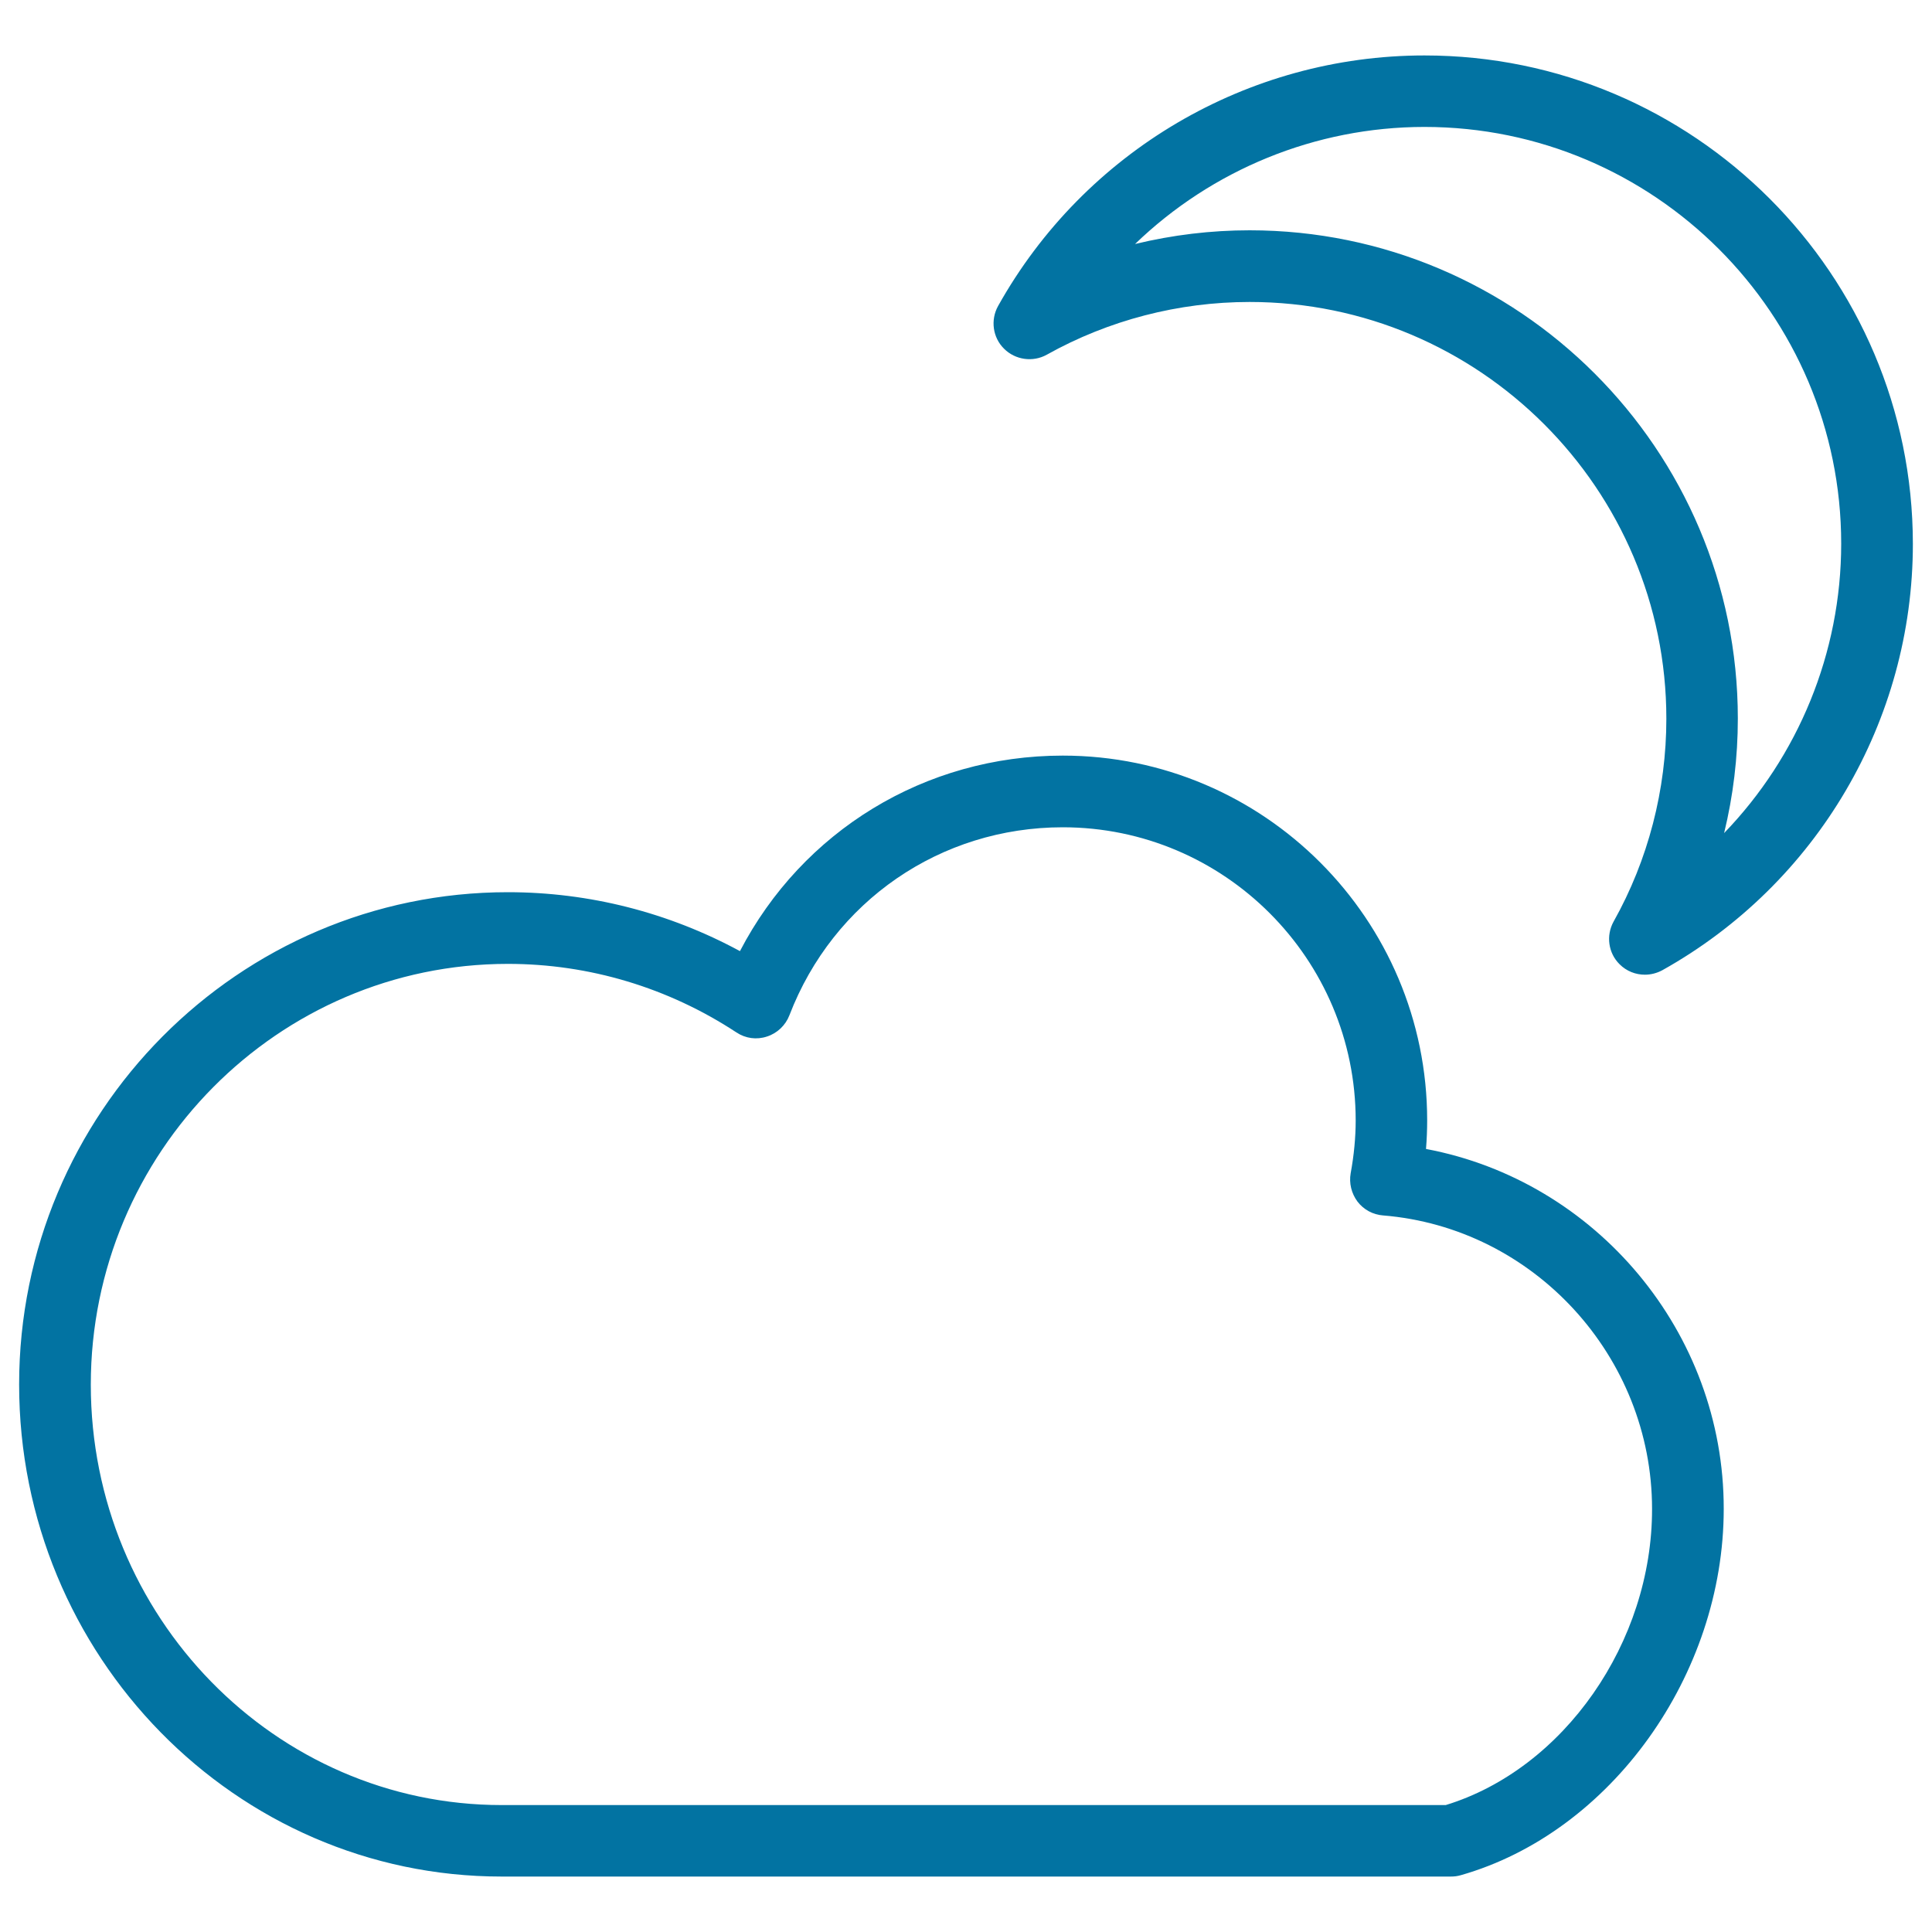 <svg xmlns="http://www.w3.org/2000/svg" viewBox="0 0 1000 1000" style="fill:#0273a2">
<title>Clouds At Night Outlined Weather Symbol SVG icon</title>
<g><g id="Shape_15"><g><path d="M737.3,28.7c-91.5,0-176,49.7-220.7,129.7c-4,7.2-2.8,16.3,3.1,22.1c5.8,5.8,14.9,7.1,22.1,3.1c32-17.9,68.3-27.3,105-27.3c118.9,0,215.7,96.8,215.7,215.7c0,36.7-9.4,73.1-27.3,105c-4,7.2-2.8,16.3,3.1,22.1c3.6,3.6,8.3,5.4,13.1,5.4c3.1,0,6.2-0.8,9-2.3c80-44.7,129.7-129.2,129.7-220.7C990,142,876.7,28.7,737.3,28.7z M892.4,431.2c4.7-19.3,7.1-39.2,7.1-59.3c0-139.3-113.4-252.7-252.7-252.7c-20,0-39.9,2.4-59.3,7.1c39.7-38.3,93.2-60.6,149.8-60.6c118.9,0,215.7,96.8,215.7,215.7C953,338,930.7,391.5,892.4,431.2z M738.1,594.7c0.4-5,0.6-10,0.6-14.8c0-104.1-84.6-188.8-188.6-188.8c-71.4,0-134.8,39.1-167.1,101.2c-36.9-20-78-30.5-120.1-30.5c-139.5,0-253,114.3-253,254.8c0,140.4,112,254.7,249.7,254.7H751c1.7,0,3.4-0.2,5.1-0.7C833.7,948.5,892.2,867,892.2,781C892.3,689.5,826,611.2,738.1,594.7z M748.3,934.3H259.7C142.4,934.3,47,836.7,47,716.7c0-120.1,96.9-217.8,215.9-217.8c42.1,0,83,12.3,118.3,35.5c4.7,3.1,10.4,3.9,15.8,2.1c5.3-1.7,9.6-5.8,11.6-11c22.7-59.1,78.2-97.3,141.5-97.3c83.6,0,151.6,68.1,151.6,151.8c0,8.7-0.9,18.1-2.6,27.3c-0.9,5.1,0.4,10.4,3.5,14.6c3.2,4.2,8,6.8,13.2,7.2c78.1,6.3,139.3,73,139.3,151.9C855.2,850.1,809.4,915.6,748.3,934.3z"/></g></g></g>
</svg>